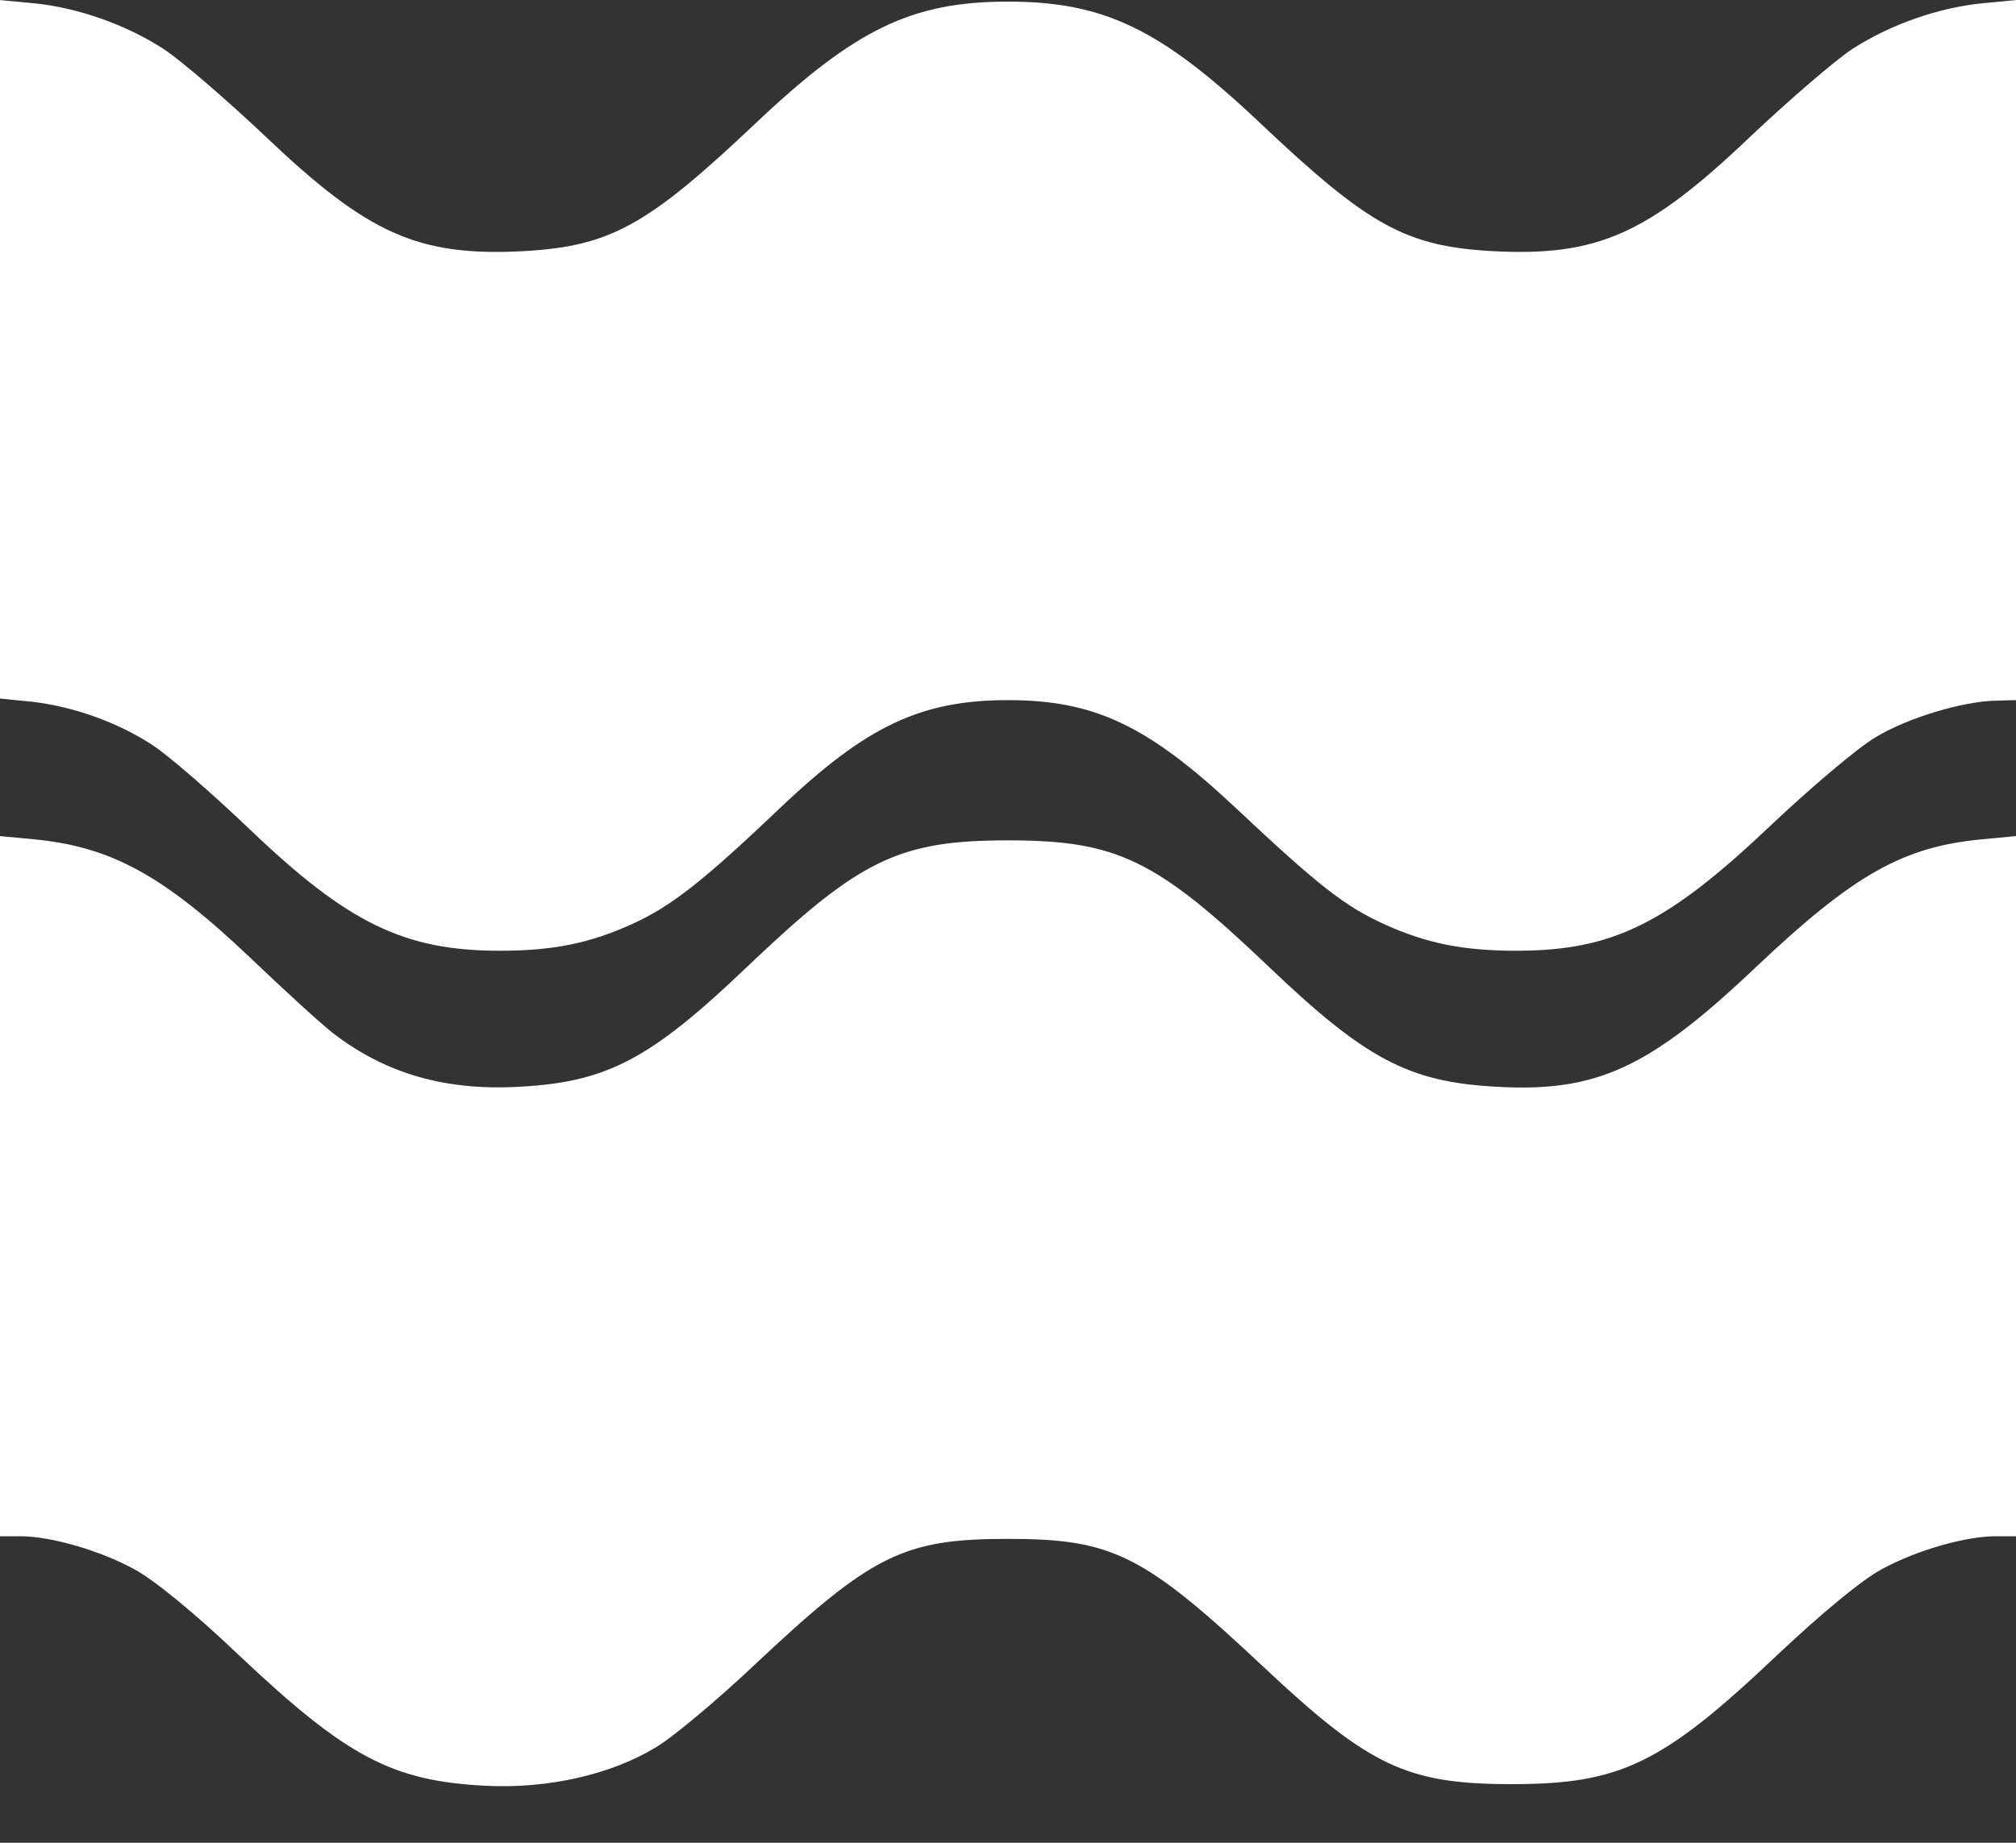 <?xml version="1.0" encoding="UTF-8"?> <svg xmlns="http://www.w3.org/2000/svg" width="35" height="32" viewBox="0 0 35 32" fill="none"><rect x="0" y="0" width="35" height="32" fill="#333333" stroke="none"/> <path d="M0 6.065V12.13L0.556 12.186C1.278 12.269 2.056 12.547 2.657 12.945C2.926 13.121 3.685 13.778 4.343 14.408C6.046 16.038 7.028 16.51 8.676 16.51C9.602 16.51 10.241 16.38 10.972 16.047C11.648 15.741 12.194 15.315 13.546 14.028C15.046 12.602 15.991 12.158 17.5 12.158C19.009 12.158 19.935 12.602 21.472 14.047C22.88 15.371 23.352 15.741 24.028 16.047C24.759 16.38 25.398 16.51 26.324 16.51C27.991 16.51 28.935 16.047 30.732 14.343C31.435 13.676 32.259 12.982 32.556 12.806C33.12 12.463 34.083 12.176 34.657 12.167L35 12.158V6.084V0.001L34.426 0.056C33.657 0.13 32.815 0.426 32.157 0.852C31.861 1.047 31.065 1.732 30.389 2.371C28.611 4.065 27.741 4.454 25.926 4.362C24.407 4.278 23.768 3.926 21.88 2.139C20.148 0.501 19.167 0.028 17.5 0.028C15.833 0.028 14.852 0.501 13.12 2.139C11.232 3.926 10.593 4.278 9.074 4.362C7.259 4.454 6.389 4.065 4.611 2.371C3.935 1.732 3.139 1.047 2.843 0.852C2.185 0.426 1.343 0.13 0.583 0.056L0 0.001V6.065Z" fill="white"></path> <path d="M0 20.602V26.677H0.352C0.87 26.677 1.722 26.917 2.333 27.251C2.676 27.436 3.37 28.001 4.157 28.751C6.019 30.51 6.806 30.927 8.426 31.01C9.509 31.066 10.602 30.816 11.37 30.352C11.648 30.195 12.426 29.547 13.093 28.917C15.139 26.991 15.685 26.723 17.5 26.723C19.315 26.723 19.852 26.991 21.935 28.945C23.778 30.677 24.426 30.982 26.25 30.982C28.13 30.982 28.861 30.63 30.843 28.751C31.639 28.001 32.324 27.436 32.667 27.251C33.278 26.917 34.13 26.677 34.648 26.677H35V20.602V14.519L34.407 14.575C33.037 14.704 32.185 15.186 30.491 16.788C28.639 18.547 27.722 18.973 25.972 18.871C24.454 18.788 23.704 18.39 22.018 16.778C20.074 14.927 19.398 14.593 17.5 14.593C15.602 14.593 14.926 14.927 12.982 16.778C11.296 18.39 10.546 18.788 9.028 18.871C7.741 18.945 6.704 18.649 5.787 17.945C5.583 17.788 4.935 17.195 4.343 16.63C2.833 15.195 1.926 14.704 0.593 14.575L0 14.519V20.602Z" fill="white"></path> </svg> 